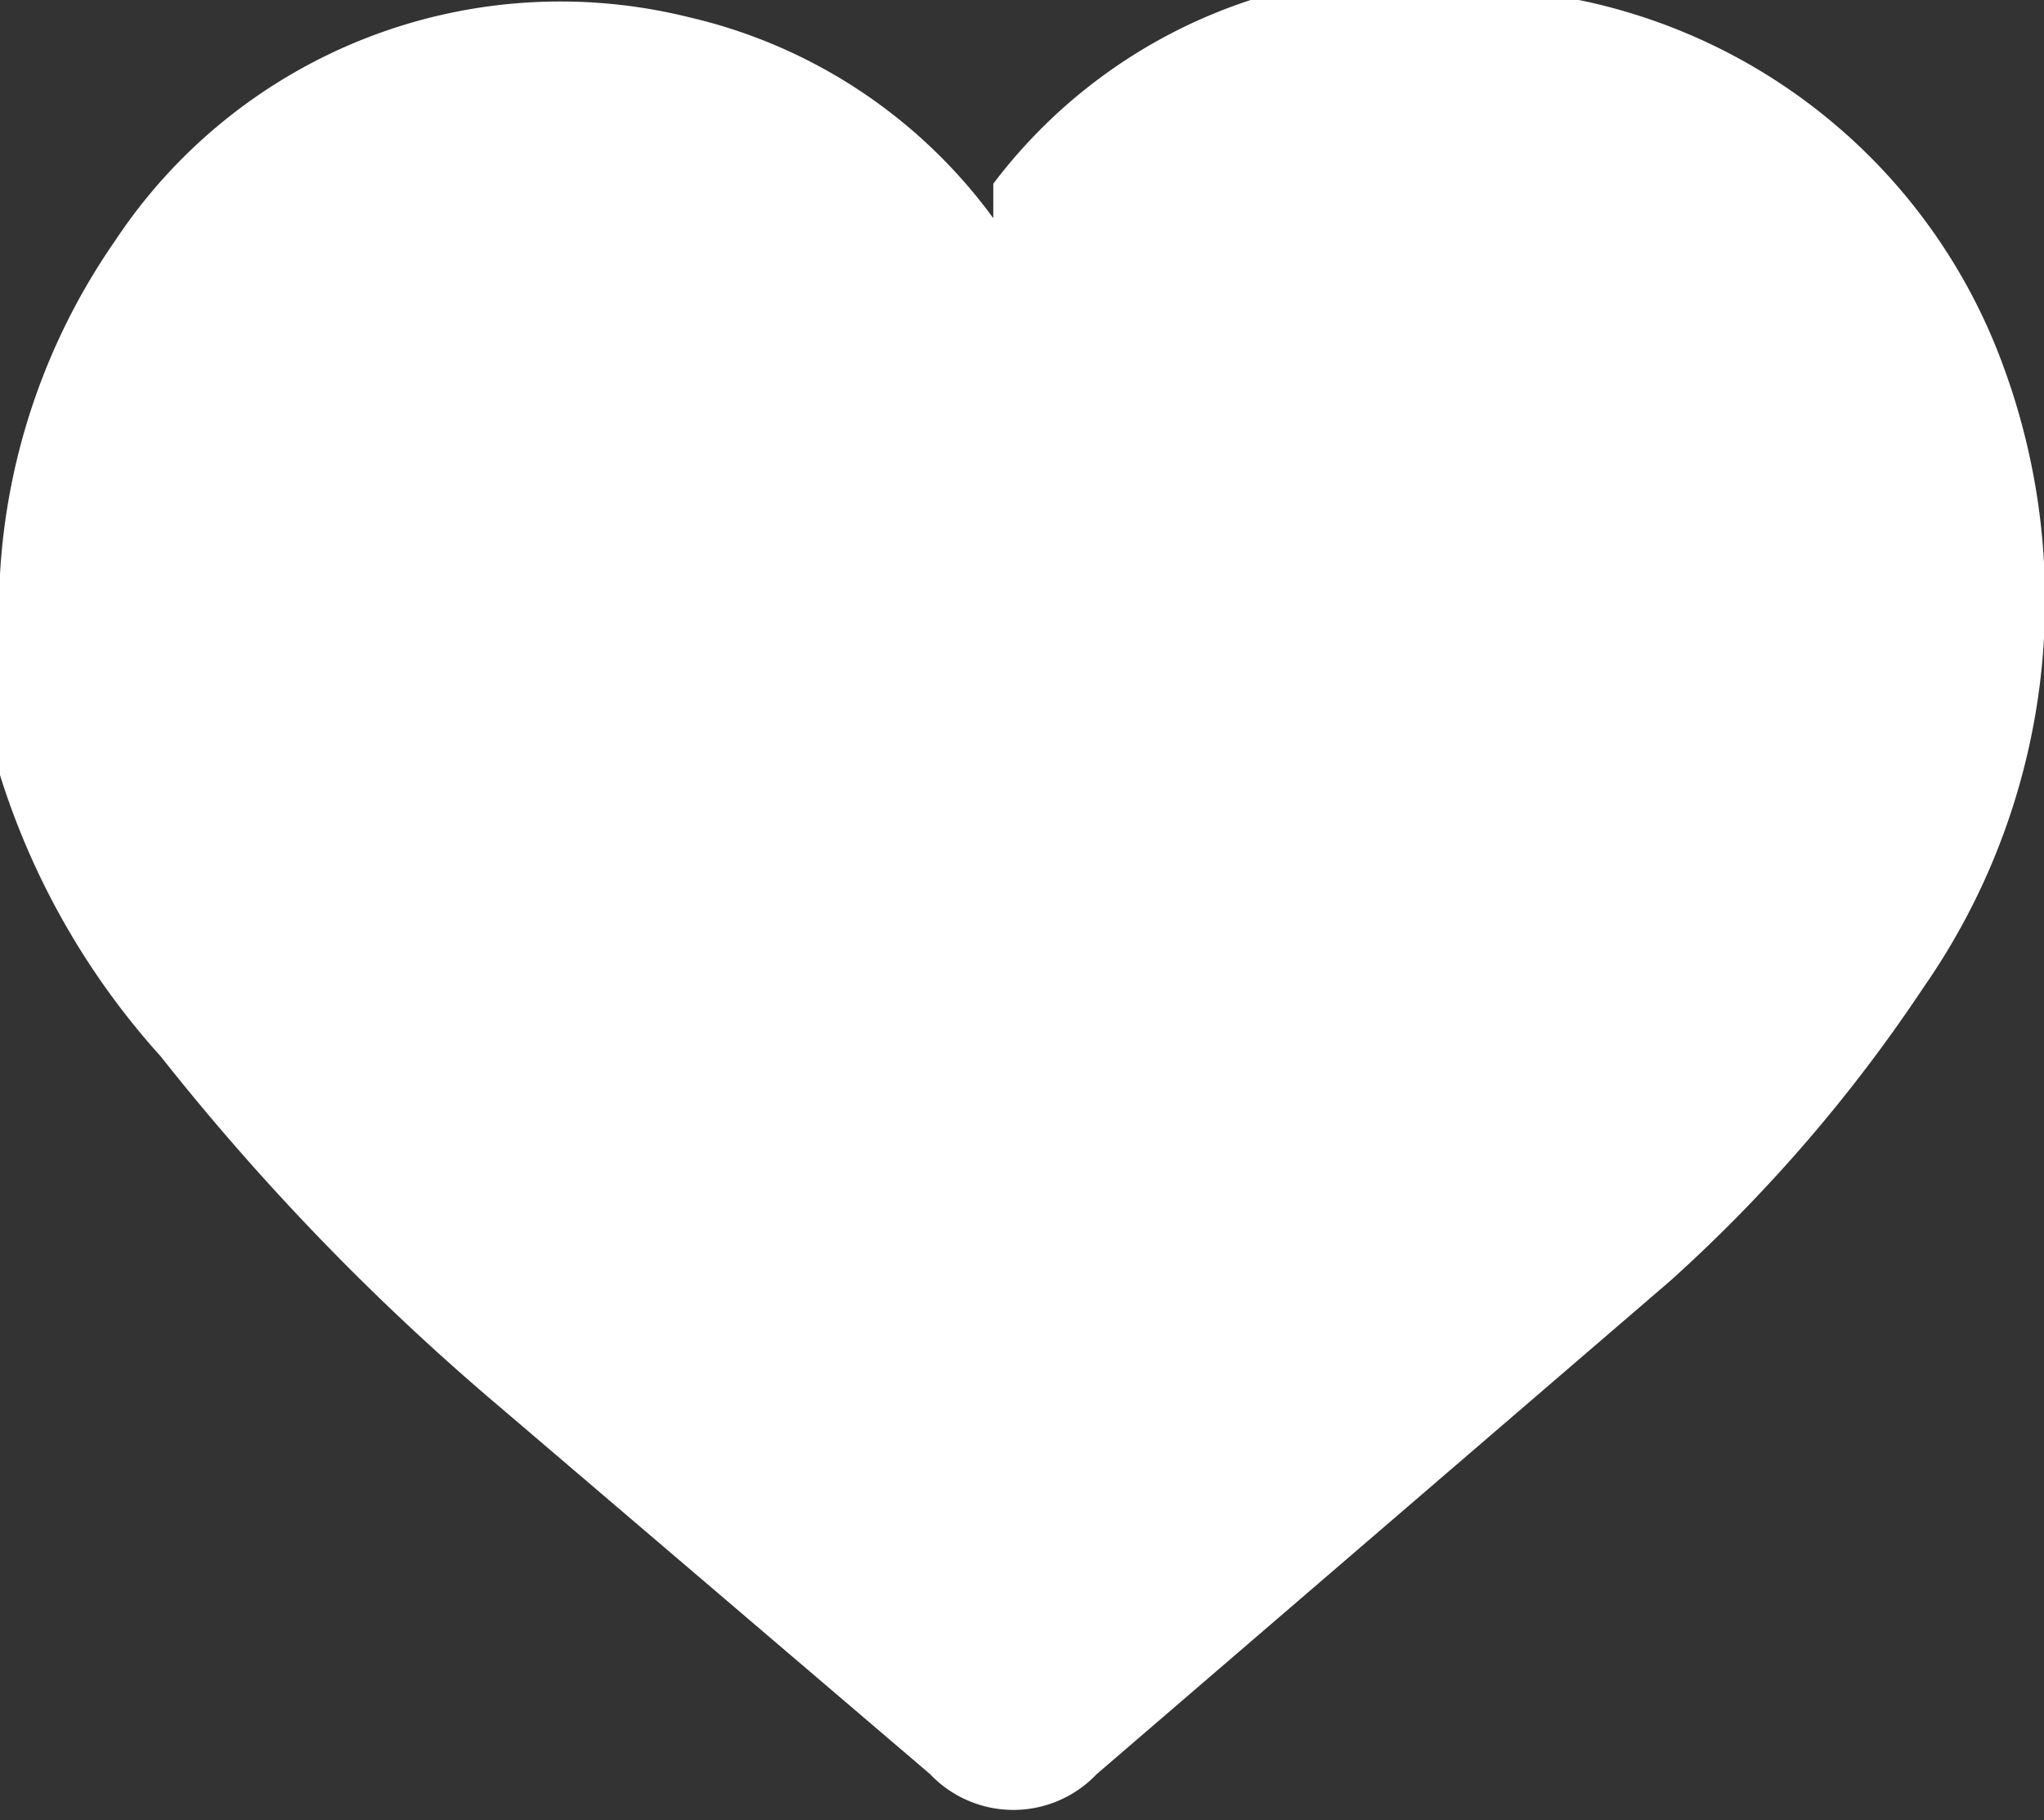 <svg xmlns="http://www.w3.org/2000/svg" viewBox="0 0 3.56 3.17"><rect x="0" y="0" width="3.56" height="3.17" fill="#333333" stroke="none"/><defs><style>.cls-1{fill:#fff;}</style></defs><g id="Layer_2" data-name="Layer 2"><g id="GOOD_DESIGN_IS_GOOD_BUSINESS_copy" data-name="GOOD   DESIGN   IS   GOOD   BUSINESS copy"><path class="cls-1" d="M0,1.15V1S0,1,0,1A1.13,1.13,0,0,1,.2.42a.93.93,0,0,1,1-.39.91.91,0,0,1,.53.35l0,0,0-.06A.92.92,0,0,1,2.75,0a1,1,0,0,1,.74.64,1.18,1.18,0,0,1-.14,1.08,2.69,2.69,0,0,1-.44.51l-1,.86a.2.2,0,0,1-.29,0L.87,2.45a4.26,4.26,0,0,1-.59-.61A1.32,1.32,0,0,1,0,1.35,1.18,1.18,0,0,1,0,1.15Z" transform="translate(0 0)"/></g></g></svg>